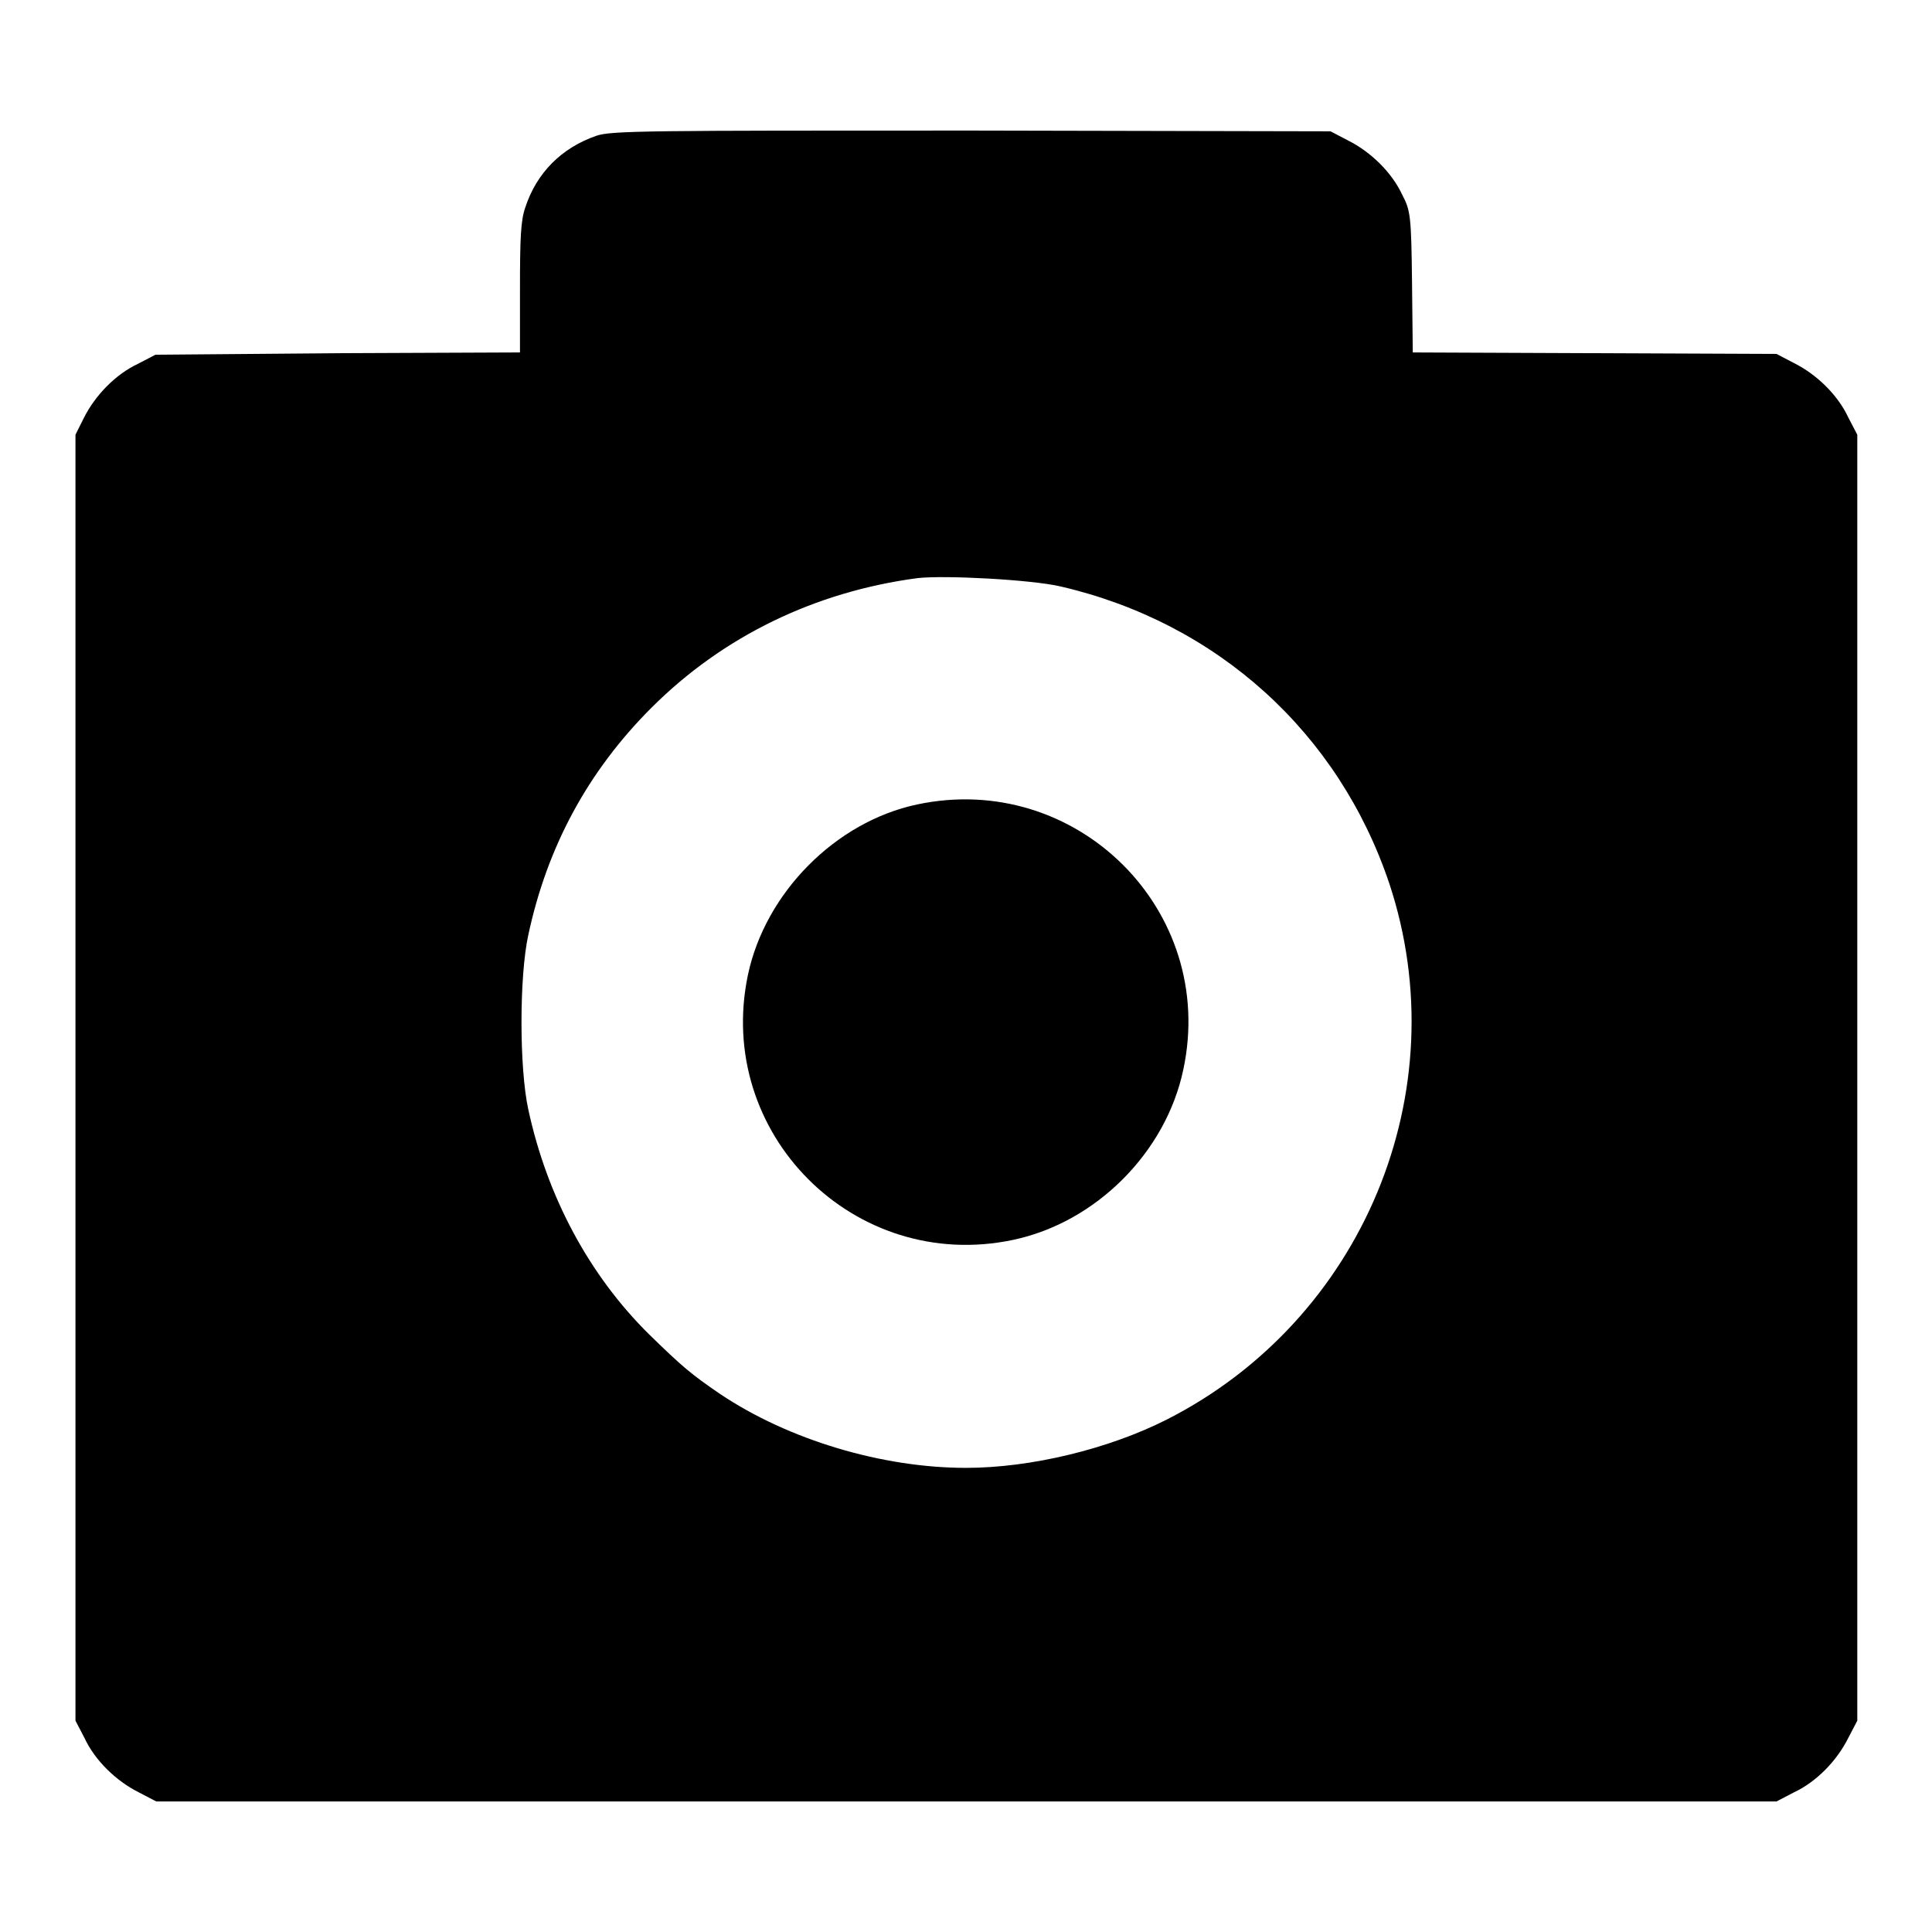 <?xml version="1.0" encoding="utf-8"?>
<!-- Svg Vector Icons : http://www.onlinewebfonts.com/icon -->
<!DOCTYPE svg PUBLIC "-//W3C//DTD SVG 1.1//EN" "http://www.w3.org/Graphics/SVG/1.1/DTD/svg11.dtd">
<svg version="1.1" xmlns="http://www.w3.org/2000/svg" xmlns:xlink="http://www.w3.org/1999/xlink" x="0px" y="0px" viewBox="0 0 256 256" enable-background="new 0 0 256 256" xml:space="preserve">
<g><g><g><path fill="#000000" d="M79,18c-4.6,1.6-7.9,4.9-9.4,9.5c-0.6,1.7-0.7,4.1-0.7,10.7v8.5l-24.1,0.1L20.6,47l-2.3,1.2c-3,1.4-5.7,4.2-7.2,7.2L10,57.6v85.2v85.2l1.2,2.3c1.4,3,4.2,5.7,7.2,7.2l2.3,1.2H128h107.4l2.3-1.2c3-1.4,5.7-4.2,7.2-7.2l1.2-2.3v-85.2V57.6l-1.2-2.3c-1.4-3-4.2-5.7-7.2-7.2l-2.3-1.2l-24.1-0.1l-24.1-0.1l-0.1-9.3c-0.1-8.8-0.2-9.5-1.3-11.6c-1.4-3-4.2-5.7-7.2-7.2l-2.3-1.2l-47.6-0.1C86.3,17.3,80.9,17.3,79,18z M140.5,77.7c20.8,4.8,36.9,19.4,43.6,39.4c9.1,27.5-3.5,57.8-29.5,71c-7.7,3.9-18,6.4-26.6,6.4c-11.1,0-23.5-3.7-32.6-9.8c-3.8-2.6-5-3.6-9.4-7.9C78.1,169,72.5,158.6,70,147c-1.2-5.5-1.2-17.6,0-23.1c2.5-11.7,7.9-21.7,16.3-30.1c9.5-9.5,21.7-15.4,35.3-17.2C125.2,76.2,136.6,76.8,140.5,77.7z"/><path fill="#000000" d="M121.5,106.6c-10.8,2.3-20.1,11.7-22.4,22.6c-4.4,21,14.1,39.5,35.1,35.1c11-2.3,20.3-11.6,22.6-22.6C161.3,120.6,142.6,102.1,121.5,106.6z"/></g></g></g>
</svg>